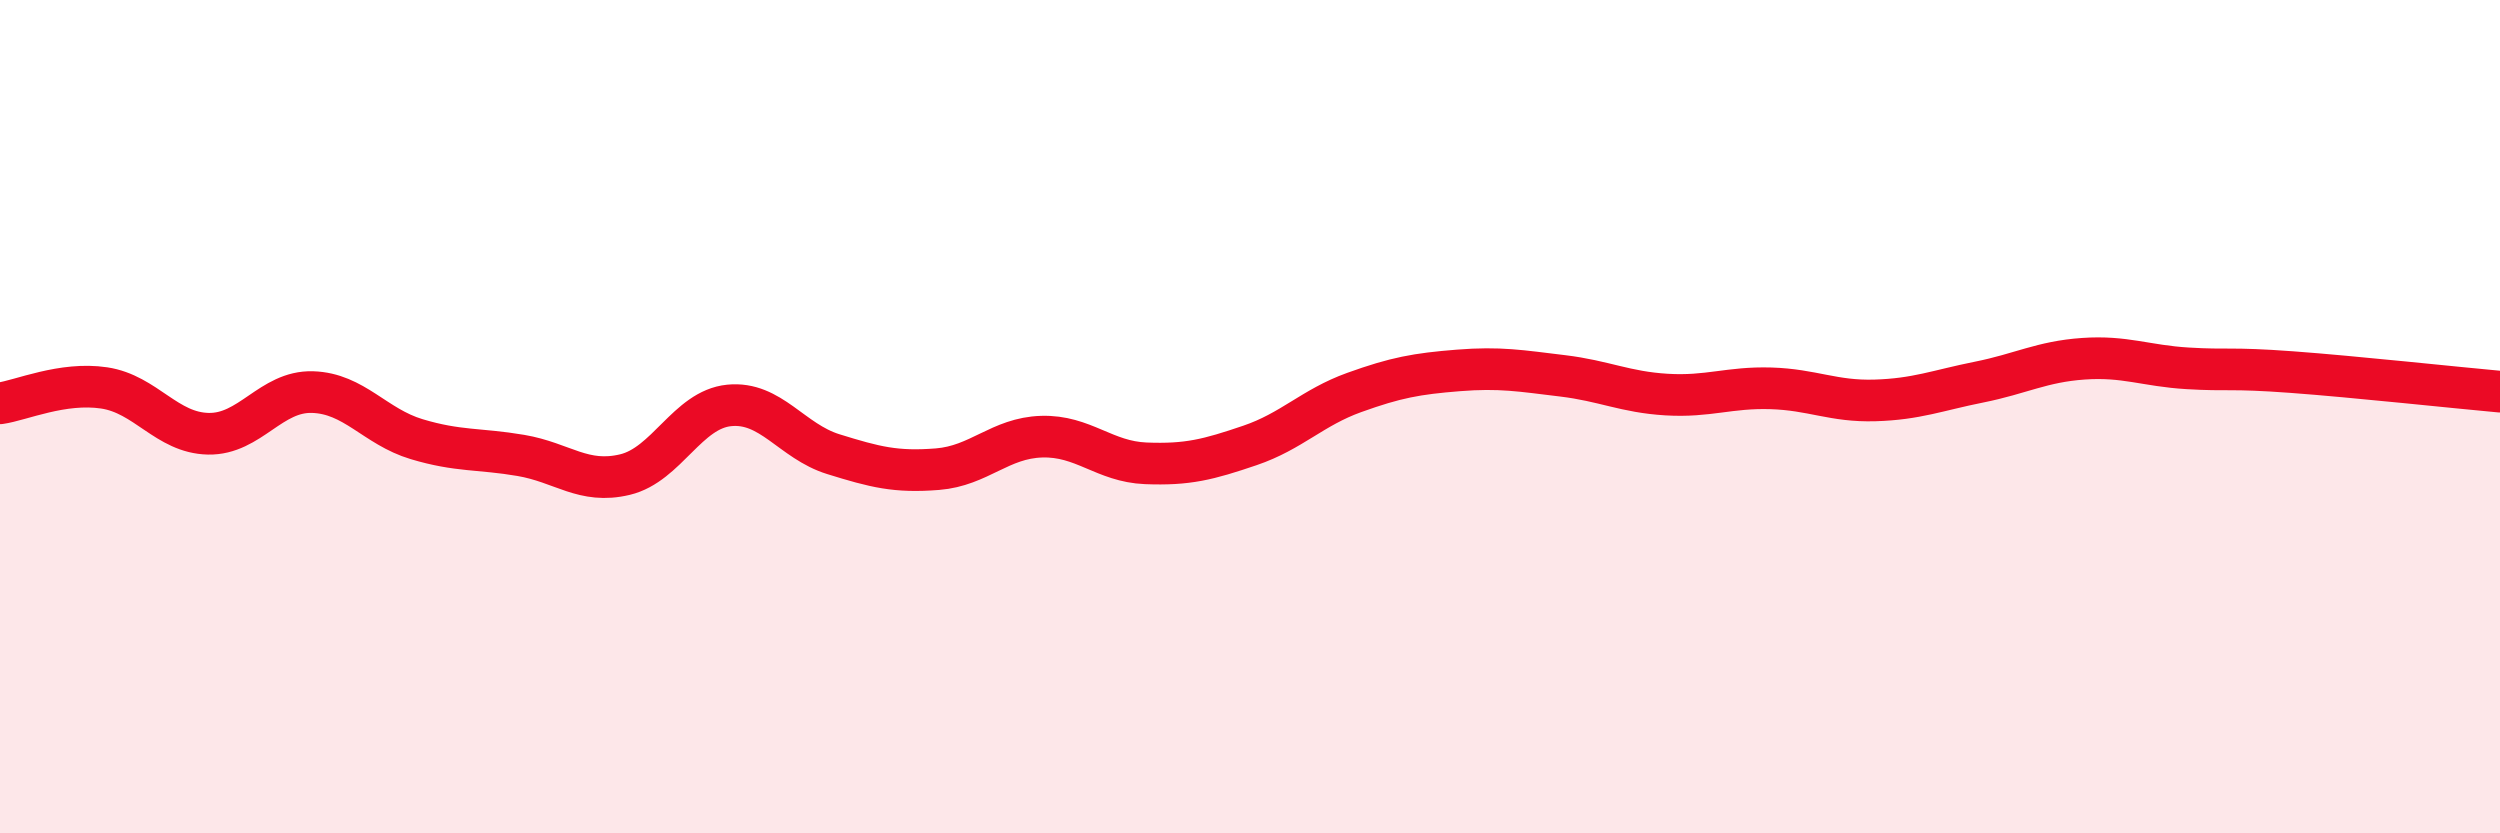 
    <svg width="60" height="20" viewBox="0 0 60 20" xmlns="http://www.w3.org/2000/svg">
      <path
        d="M 0,9.68 C 0.5,9.61 1.5,9.16 2.5,9.31 C 3.5,9.46 4,10.39 5,10.41 C 6,10.43 6.5,9.38 7.5,9.41 C 8.5,9.44 9,10.24 10,10.54 C 11,10.84 11.5,10.76 12.5,10.93 C 13.5,11.1 14,11.63 15,11.39 C 16,11.15 16.5,9.83 17.5,9.73 C 18.5,9.63 19,10.59 20,10.9 C 21,11.21 21.5,11.34 22.5,11.26 C 23.5,11.18 24,10.51 25,10.48 C 26,10.45 26.5,11.08 27.5,11.12 C 28.5,11.16 29,11.03 30,10.69 C 31,10.35 31.5,9.78 32.5,9.42 C 33.5,9.06 34,8.97 35,8.89 C 36,8.81 36.5,8.9 37.5,9.02 C 38.5,9.14 39,9.41 40,9.47 C 41,9.53 41.5,9.29 42.5,9.32 C 43.5,9.35 44,9.64 45,9.61 C 46,9.58 46.5,9.37 47.5,9.17 C 48.5,8.97 49,8.68 50,8.61 C 51,8.54 51.5,8.78 52.5,8.84 C 53.5,8.9 53.5,8.82 55,8.93 C 56.5,9.04 59,9.31 60,9.4L60 20L0 20Z"
        fill="#EB0A25"
        opacity="0.1"
        stroke-linecap="round"
        stroke-linejoin="round"
      />
      <path
        d="M 0,9.68 C 0.5,9.61 1.5,9.16 2.5,9.31 C 3.5,9.46 4,10.39 5,10.41 C 6,10.43 6.5,9.38 7.5,9.41 C 8.5,9.44 9,10.24 10,10.54 C 11,10.84 11.5,10.76 12.5,10.93 C 13.5,11.1 14,11.63 15,11.39 C 16,11.15 16.5,9.83 17.5,9.73 C 18.5,9.63 19,10.59 20,10.9 C 21,11.21 21.5,11.34 22.5,11.26 C 23.5,11.18 24,10.51 25,10.48 C 26,10.45 26.5,11.08 27.5,11.12 C 28.5,11.16 29,11.03 30,10.69 C 31,10.35 31.5,9.78 32.5,9.42 C 33.5,9.06 34,8.97 35,8.89 C 36,8.81 36.5,8.9 37.5,9.02 C 38.5,9.14 39,9.41 40,9.47 C 41,9.53 41.5,9.29 42.5,9.32 C 43.5,9.35 44,9.64 45,9.61 C 46,9.58 46.5,9.37 47.5,9.17 C 48.5,8.97 49,8.68 50,8.61 C 51,8.54 51.5,8.78 52.5,8.84 C 53.5,8.9 53.5,8.82 55,8.93 C 56.5,9.04 59,9.31 60,9.4"
        stroke="#EB0A25"
        stroke-width="1"
        fill="none"
        stroke-linecap="round"
        stroke-linejoin="round"
      />
    </svg>
  